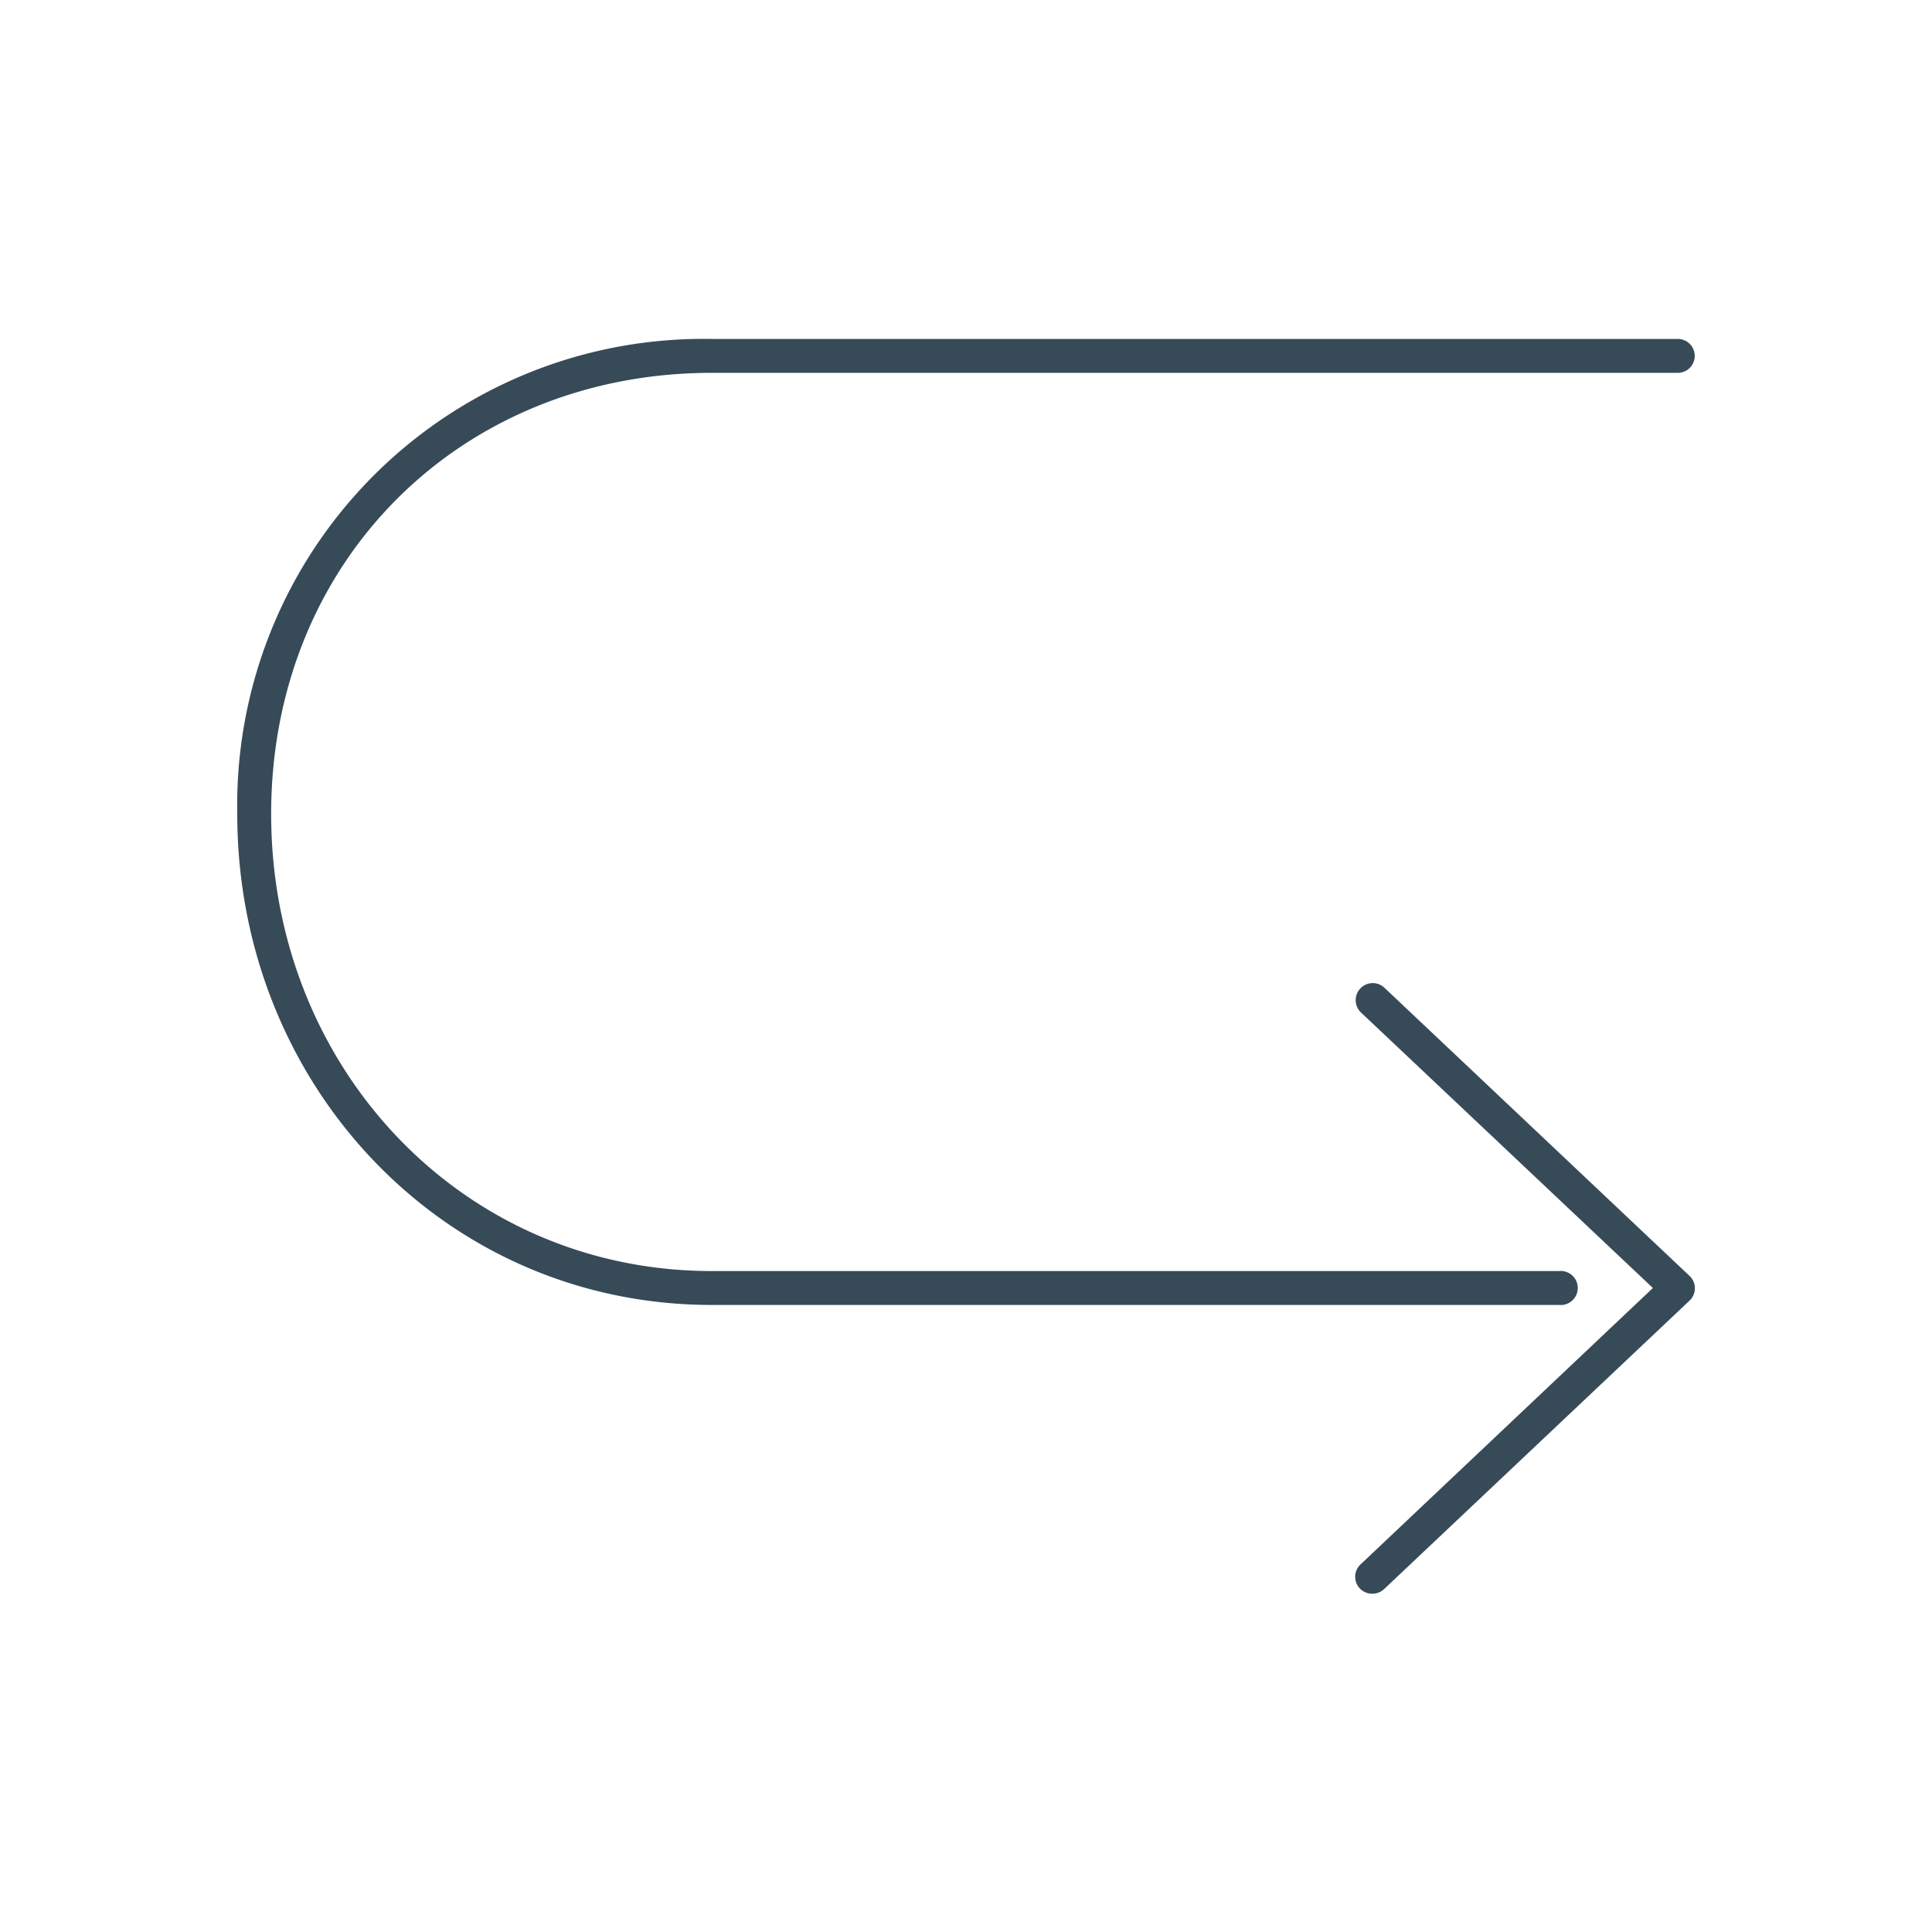 <svg xmlns="http://www.w3.org/2000/svg" viewBox="1656 1266 114 114">
  <defs>
    <style>
      .cls-1 {
        fill: #374a58;
      }

      .cls-2 {
        fill: none;
      }
    </style>
  </defs>
  <g id="icon-return" transform="translate(1543)">
    <g id="グループ化_29" data-name="グループ化 29" transform="translate(220 2324.362) rotate(180)">
      <path id="パス_418" data-name="パス 418" class="cls-1" d="M25.906,11.969a1,1,0,0,0-.594.281l-18,17a1,1,0,0,0,0,1.469l18,17a1.006,1.006,0,1,0,1.375-1.469L9.469,30,26.688,13.719a1,1,0,0,0-.781-1.75ZM14.813,29A1,1,0,0,0,15,31H65c14.689,0,26,11.967,26,26.969S79.732,84,65,84H8a1,1,0,1,0,0,2H65A27.515,27.515,0,0,0,93,57.969C93,41.956,80.781,29,65,29H15a1,1,0,0,0-.187,0Z" transform="translate(0 952.362)"/>
    </g>
    <rect id="長方形_149" data-name="長方形 149" class="cls-2" width="114" height="114" transform="translate(113 1266)"/>
  </g>
</svg>
